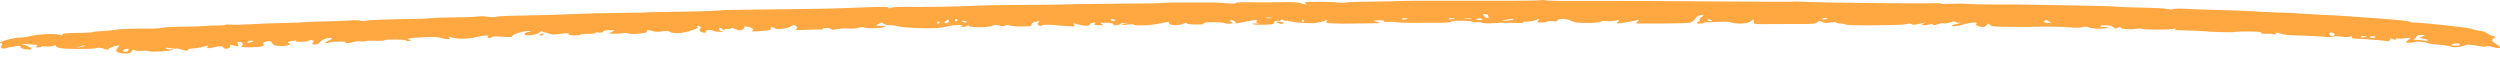 <svg width="613" height="14" viewBox="0 0 613 14" fill="none" xmlns="http://www.w3.org/2000/svg">
<path opacity="0.9" fill-rule="evenodd" clip-rule="evenodd" d="M439.637 0.397C439.431 0.455 430.913 0.434 420.709 0.353C410.501 0.27 398.584 0.215 394.223 0.229C382.55 0.267 379.8 0.24 378.981 0.075C378.575 -0.007 378.064 -0.025 377.85 0.036C377.344 0.177 369.744 0.225 355.457 0.177C349.194 0.156 343.812 0.182 343.495 0.236C343.179 0.29 340.031 0.362 336.497 0.395C332.961 0.429 329.959 0.537 329.824 0.636C329.688 0.734 328.879 0.731 328.024 0.628C326.635 0.461 324.781 0.423 320.903 0.481C320.038 0.495 319.795 0.615 320.101 0.883C320.512 1.24 320.454 1.239 319.277 0.864C318.24 0.533 317.288 0.476 313.946 0.544C311.709 0.59 308.342 0.598 306.463 0.56C304.354 0.519 303.037 0.586 303.021 0.737C303.006 0.9 302.232 0.919 300.675 0.795C299.396 0.692 298.025 0.614 297.629 0.622C297.231 0.629 294.476 0.625 291.504 0.613C288.535 0.6 285.801 0.637 285.435 0.692C284.624 0.815 282.415 0.856 273.461 0.909C269.693 0.932 265.636 0.978 264.444 1.011C259.251 1.155 253.228 1.236 248.209 1.229C245.237 1.225 241.014 1.313 238.824 1.424C234.751 1.63 225.966 1.761 221.565 1.682C220.214 1.657 218.83 1.76 218.491 1.909C217.988 2.13 217.875 2.128 217.891 1.898C217.906 1.632 216.218 1.623 210.678 1.856C206.517 2.032 202.531 2.141 199.118 2.173C196.935 2.193 193.363 2.242 191.18 2.281C188.997 2.32 185.101 2.369 182.523 2.388C179.944 2.408 177.833 2.438 177.833 2.454C177.83 2.486 176.727 2.558 173.942 2.708C173 2.759 169.75 2.831 166.719 2.87C160.783 2.947 158.322 3.003 158.317 3.059C158.314 3.079 156.366 3.116 153.984 3.143C147.068 3.218 144.145 3.287 139.901 3.475C137.711 3.571 134.134 3.688 131.948 3.732C129.765 3.777 126.699 3.84 125.137 3.872C123.574 3.904 121.973 4.02 121.578 4.13C121.113 4.261 120.396 4.25 119.551 4.102C118.698 3.952 117.781 3.941 116.908 4.067C116.173 4.175 113.814 4.263 111.664 4.262C109.514 4.261 106.938 4.342 105.937 4.441C104.937 4.54 102.981 4.634 101.592 4.65C95.654 4.714 90.338 4.907 89.544 5.085C89.008 5.207 88.533 5.198 88.275 5.063C88.007 4.923 87.034 4.911 85.513 5.028C84.221 5.127 81.412 5.234 79.275 5.266C77.136 5.297 75.096 5.373 74.739 5.433C74.384 5.494 72.719 5.568 71.039 5.599C66.76 5.677 64.102 5.777 60.748 5.985C59.152 6.085 57.286 6.107 56.599 6.035C55.912 5.963 55.343 5.983 55.333 6.08C55.32 6.177 54.375 6.255 53.231 6.253C52.087 6.251 50.54 6.316 49.797 6.399C49.052 6.48 46.757 6.548 44.699 6.548C42.644 6.549 40.509 6.653 39.96 6.779C39.411 6.906 38.329 7.008 37.553 7.005C33.054 6.986 29.166 7.104 28.367 7.284C27.864 7.396 26.391 7.544 25.096 7.61C23.802 7.677 22.735 7.797 22.724 7.876C22.714 7.956 21.655 8.031 20.365 8.042C16.405 8.079 15.121 8.191 15.32 8.482C15.461 8.687 15.264 8.698 14.598 8.524C13.316 8.191 9.39 8.364 7.587 8.832C6.757 9.047 5.555 9.217 4.914 9.209C3.339 9.191 -0.818 10.367 0.142 10.56C0.551 10.642 0.671 10.892 0.408 11.116C-0.118 11.564 0.602 12.119 1.345 11.835C1.603 11.737 2.552 11.542 3.459 11.404C4.911 11.182 5.1 11.201 5.065 11.56C5.042 11.79 5.662 12.027 6.482 12.101C7.707 12.213 7.868 12.16 7.49 11.762C7.245 11.502 6.538 11.154 5.917 10.989C4.932 10.725 5.014 10.706 6.579 10.831C7.562 10.91 8.598 10.978 8.884 10.982C9.167 10.988 9.198 11.135 8.953 11.311C8.708 11.486 8.864 11.634 9.303 11.639C9.742 11.644 10.11 11.555 10.12 11.439C10.133 11.325 10.653 11.296 11.281 11.377C11.907 11.458 12.719 11.392 13.086 11.23C13.628 10.991 13.748 11.003 13.727 11.291C13.714 11.486 14.263 11.724 14.945 11.82C16.811 12.082 22.237 12.082 23.37 11.82C24.118 11.647 24.639 11.679 25.484 11.951C26.388 12.242 26.613 12.253 26.636 12.007C26.654 11.838 27.302 11.54 28.081 11.345C29.454 10.998 29.475 11.009 28.808 11.783C28.295 12.38 28.377 12.659 29.138 12.904C30.498 13.341 32.286 13.128 32.36 12.519C32.401 12.183 32.597 12.117 32.98 12.312C33.304 12.477 34.078 12.541 34.826 12.464C35.536 12.393 36.32 12.44 36.57 12.57C37.083 12.839 42.439 12.495 42.47 12.192C42.48 12.095 42.192 12.067 41.832 12.128C41.469 12.189 41.002 12.09 40.788 11.907C40.474 11.636 40.662 11.62 41.804 11.82C42.572 11.955 43.21 11.998 43.218 11.917C43.226 11.835 43.864 11.951 44.633 12.176C45.894 12.543 46.037 12.548 46.07 12.227C46.088 12.03 46.591 11.875 47.186 11.883C47.778 11.89 48.988 11.693 49.877 11.446C50.921 11.154 51.322 11.114 51.018 11.33C50.349 11.808 51.125 11.966 52.394 11.612C53.803 11.218 54.814 11.242 54.771 11.668C54.753 11.857 55.146 11.972 55.647 11.926C56.147 11.879 56.494 11.62 56.418 11.348C56.295 10.912 56.413 10.892 57.444 11.168C58.496 11.45 58.583 11.412 58.337 10.781C58.123 10.221 58.253 10.13 58.991 10.328C59.545 10.476 59.716 10.78 59.42 11.092C58.966 11.574 59.108 11.609 61.519 11.589C64.123 11.569 65.172 11.268 64.539 10.724C64.35 10.563 64.682 10.319 65.272 10.182C66.163 9.977 66.415 10.048 66.763 10.598C67.079 11.104 67.572 11.266 68.841 11.281C70.626 11.303 71.734 10.847 70.702 10.515C70.332 10.396 70.702 10.206 71.601 10.052C72.438 9.908 72.9 9.891 72.625 10.015C72.331 10.147 72.722 10.248 73.564 10.258C74.356 10.268 75.213 10.181 75.469 10.066C76.416 9.639 77.305 9.887 76.786 10.434C76.383 10.859 76.498 10.974 77.264 10.909C77.82 10.862 78.4 10.572 78.553 10.264C78.836 9.702 80.662 9.1 81.382 9.332C81.596 9.4 81.195 9.701 80.493 10C79.727 10.327 79.538 10.547 80.021 10.553C80.463 10.558 80.83 10.486 80.841 10.393C80.851 10.3 81.854 10.212 83.075 10.2C84.433 10.185 85.107 10.259 84.813 10.39C84.083 10.72 85.566 10.662 86.577 10.321C87.067 10.156 87.892 10.075 88.41 10.143C88.929 10.209 89.549 10.176 89.789 10.067C90.029 9.959 90.999 9.925 91.947 9.991C92.896 10.057 93.9 10.008 94.18 9.881C94.837 9.586 99.652 9.637 99.621 9.94C99.608 10.065 99.963 10.106 100.41 10.03C100.99 9.932 100.974 9.843 100.364 9.72C99.179 9.482 100.576 9.263 104.278 9.105C106.369 9.017 107.444 9.07 108.148 9.296C109.512 9.735 110.702 9.704 110.176 9.245C109.775 8.893 109.831 8.892 110.867 9.221C112.182 9.639 114.786 9.579 116.791 9.088C118.68 8.623 120.222 8.561 119.642 8.973C119.392 9.153 119.499 9.304 119.882 9.309C120.265 9.313 120.59 9.209 120.602 9.077C120.618 8.92 121.491 8.897 123.133 9.01C125.308 9.16 125.642 9.126 125.678 8.757C125.724 8.309 129.331 7.372 130.046 7.623C130.276 7.702 130.054 7.806 129.554 7.853C129.053 7.9 128.627 8.116 128.604 8.332C128.55 8.865 131.057 8.696 132.017 8.102L132.735 7.659L134.154 8.115C135.433 8.527 135.768 8.545 137.509 8.296C139.199 8.055 139.439 8.062 139.411 8.35C139.391 8.537 140.003 8.688 140.818 8.699C141.609 8.708 142.265 8.619 142.278 8.5C142.288 8.381 143.108 8.294 144.099 8.307C145.089 8.318 145.909 8.221 145.921 8.089C145.934 7.958 146.386 7.907 146.925 7.977C147.515 8.052 147.88 7.968 147.847 7.764C147.813 7.559 148.434 7.417 149.417 7.403C150.915 7.385 150.961 7.418 150.004 7.826C149.044 8.235 149.095 8.269 150.67 8.268C151.61 8.267 152.6 8.204 152.871 8.128C153.144 8.053 153.754 8.095 154.229 8.222C155.388 8.532 159.083 8.084 158.623 7.688C158.215 7.337 159.103 7.319 160.155 7.657C160.701 7.833 161.335 7.842 162.386 7.688C163.528 7.521 163.936 7.546 164.23 7.798C164.437 7.978 165.205 8.13 165.935 8.139C167.812 8.162 171.544 7.023 171.034 6.582C170.778 6.362 170.909 6.287 171.384 6.383C171.802 6.466 171.955 6.725 171.728 6.959C171.23 7.465 171.744 7.993 172.744 8.006C173.14 8.011 173.293 7.867 173.084 7.686C172.655 7.318 174.468 7.245 175.154 7.603C175.387 7.725 176.125 7.823 176.796 7.822C177.544 7.82 177.672 7.773 177.125 7.7C176.638 7.634 176.28 7.371 176.334 7.113C176.428 6.661 176.449 6.661 177.005 7.086C177.322 7.327 177.618 7.398 177.662 7.243C177.705 7.087 178.057 7.025 178.445 7.103C178.833 7.181 179.176 7.118 179.204 6.963C179.234 6.792 179.666 6.856 180.296 7.125C181.19 7.505 181.44 7.523 182.055 7.254C182.449 7.081 182.64 6.821 182.482 6.677C182.313 6.526 182.604 6.468 183.169 6.54C184.328 6.69 185.086 7.251 184.489 7.52C183.932 7.771 185.03 7.775 187.437 7.533C188.714 7.404 189.248 7.227 189 7.012C188.791 6.833 188.936 6.691 189.316 6.695C189.702 6.7 190.006 6.795 189.996 6.905C189.95 7.349 193.049 7.053 193.754 6.546C194.349 6.117 194.609 6.078 195.12 6.341C195.467 6.519 195.549 6.84 195.301 7.054C194.91 7.394 195.158 7.428 197.272 7.331C198.602 7.27 200.264 7.229 200.966 7.239C201.666 7.25 202.062 7.165 201.842 7.05C201.625 6.936 201.924 6.848 202.508 6.855C203.09 6.862 203.693 6.991 203.844 7.142C204.061 7.355 204.39 7.353 205.342 7.134C206.016 6.98 207.216 6.913 208.01 6.985C208.804 7.058 209.928 6.984 210.505 6.823C211.151 6.643 211.72 6.614 211.978 6.749C212.55 7.047 215.838 6.984 216.813 6.656C217.413 6.455 217.229 6.385 216.053 6.371C214.656 6.354 214.595 6.305 215.44 5.878C216.254 5.468 216.412 5.455 216.609 5.784C216.734 5.993 217.436 6.172 218.172 6.181C218.904 6.19 219.92 6.33 220.429 6.493C220.939 6.657 223.283 6.836 225.68 6.894C229.392 6.984 230.312 6.927 232.134 6.491C234.075 6.027 236.74 5.972 235.752 6.417C235.522 6.52 235.65 6.609 236.038 6.614C236.424 6.619 236.914 6.503 237.131 6.357C237.442 6.145 237.527 6.146 237.55 6.362C237.596 6.785 242.408 6.761 243.269 6.334C243.856 6.042 244.185 6.027 245.043 6.257C245.885 6.482 246.176 6.483 246.498 6.264C246.779 6.073 247.075 6.062 247.473 6.23C247.785 6.362 249.176 6.477 250.565 6.484C252.695 6.495 253.06 6.426 252.924 6.042C252.835 5.792 253.295 5.464 253.943 5.314C254.985 5.074 255.064 5.106 254.604 5.589C254.308 5.902 254.413 6.204 254.849 6.291C255.268 6.376 255.623 6.339 255.636 6.209C255.648 6.072 256.483 6.024 257.63 6.095C258.712 6.162 259.596 6.233 259.596 6.251C259.593 6.271 260.52 6.345 261.653 6.414C263.474 6.526 263.675 6.486 263.359 6.073C263.027 5.639 263.091 5.631 264.235 5.964C265.766 6.411 267.14 6.443 267.183 6.032C267.199 5.862 267.6 5.656 268.072 5.576C268.649 5.478 268.766 5.546 268.432 5.784C268.069 6.044 268.335 6.142 269.443 6.156C270.638 6.17 270.783 6.11 270.155 5.867C269.519 5.62 269.721 5.565 271.176 5.582C272.236 5.595 272.976 5.728 272.961 5.901C272.92 6.298 274.102 6.294 274.661 5.895C274.906 5.719 275.524 5.589 276.03 5.605C276.75 5.627 276.752 5.653 276.04 5.731C275.54 5.785 275.118 5.92 275.108 6.034C275.095 6.155 275.685 6.152 276.551 6.025C277.355 5.908 278.006 5.891 277.996 5.989C277.952 6.404 281.935 6.275 284.251 5.785C286.615 5.284 286.712 5.281 286.671 5.706C286.615 6.262 289.107 6.338 290.205 5.813C290.634 5.609 290.973 5.565 290.971 5.715C290.968 5.871 291.905 5.996 293.202 6.012C294.744 6.03 295.334 5.95 295.107 5.754C294.675 5.383 299.7 5.319 300.402 5.685C300.672 5.828 301.28 5.88 301.747 5.8C302.368 5.694 302.391 5.575 301.837 5.36C301.382 5.184 301.351 5.019 301.76 4.949C302.138 4.885 302.602 5.039 302.797 5.291L303.146 5.749L305.329 5.32C307.882 4.816 308.689 4.783 308.094 5.206C307.859 5.374 308.048 5.563 308.515 5.627C308.983 5.69 308.732 5.742 307.959 5.742C307.104 5.742 306.813 5.82 307.218 5.943C307.584 6.054 308.929 6.108 310.211 6.063C312.062 5.999 312.514 5.888 312.427 5.519C312.36 5.245 312.682 5.082 313.211 5.12C313.701 5.156 314.122 5.064 314.142 4.916C314.168 4.736 314.403 4.757 314.845 4.978C315.21 5.161 315.529 5.213 315.554 5.095C315.577 4.976 315.856 5.012 316.175 5.173C316.491 5.334 318.082 5.536 319.711 5.621C322.213 5.754 322.905 5.701 324.209 5.282C325.603 4.833 325.705 4.828 325.307 5.221C324.978 5.544 325.231 5.672 326.3 5.719C328.552 5.819 330.081 5.833 332.418 5.773C333.61 5.742 335.56 5.711 336.75 5.703C338.724 5.69 338.803 5.662 337.664 5.383C336.485 5.093 336.497 5.072 337.886 4.981C338.833 4.919 339.342 4.99 339.324 5.18C339.306 5.352 339.742 5.431 340.35 5.37C340.932 5.311 341.795 5.34 342.27 5.436C342.742 5.531 344.453 5.606 346.069 5.603C347.688 5.599 350.55 5.594 352.434 5.59C354.607 5.587 355.865 5.486 355.883 5.314C355.898 5.15 356.894 5.057 358.428 5.076C359.815 5.092 360.938 5.209 360.925 5.334C360.913 5.46 361.247 5.504 361.668 5.432C362.087 5.361 362.886 5.424 363.44 5.573C364.137 5.759 365.067 5.787 366.461 5.665C367.569 5.567 369.721 5.542 371.242 5.609C373.196 5.694 373.867 5.655 373.525 5.477C373.229 5.321 373.466 5.255 374.145 5.305C374.753 5.351 375.79 5.2 376.451 4.97C377.633 4.558 377.643 4.559 377.155 5.032C376.803 5.376 376.969 5.517 377.748 5.526C378.345 5.533 379.058 5.438 379.331 5.314C379.606 5.19 380.278 5.147 380.824 5.218C381.378 5.289 381.833 5.215 381.851 5.052C381.904 4.495 384.026 4.519 385.185 5.09C386.112 5.547 386.811 5.641 389.173 5.628C390.786 5.619 392.214 5.486 392.441 5.324C392.663 5.165 393.324 5.098 393.911 5.173C394.496 5.249 395.489 5.194 396.117 5.05C397.098 4.827 397.192 4.857 396.791 5.271C396.536 5.535 396.421 5.753 396.536 5.754C397.266 5.762 400.902 5.138 401.448 4.91C401.867 4.735 401.926 4.844 401.606 5.205L401.101 5.778L407.405 5.771C410.872 5.768 414.04 5.673 414.443 5.559C414.849 5.447 415.411 4.995 415.694 4.556C415.978 4.119 416.621 3.724 417.124 3.681C417.824 3.619 417.849 3.735 417.229 4.18C416.787 4.499 416.58 4.808 416.769 4.87C416.958 4.93 416.772 5.158 416.353 5.375C415.763 5.68 415.843 5.772 416.698 5.783C417.305 5.79 417.811 5.705 417.824 5.594C417.834 5.482 418.408 5.408 419.1 5.43C419.792 5.452 421.059 5.408 421.916 5.336C422.851 5.255 423.854 5.317 424.423 5.491C425.955 5.959 428.169 5.862 429.144 5.285L430.04 4.756L430.038 5.358C430.035 5.956 430.056 5.959 434.184 5.904C436.466 5.875 439.849 5.865 441.705 5.881C444.511 5.905 445.165 5.833 445.617 5.45C446.097 5.041 446.229 5.03 446.794 5.358C447.289 5.645 447.743 5.68 448.852 5.518C449.832 5.376 450.268 5.381 450.253 5.534C450.24 5.657 450.718 5.763 451.31 5.77C451.905 5.778 452.38 5.877 452.37 5.991C452.336 6.322 465.791 6.275 467.254 5.939C468.268 5.706 468.544 5.707 468.781 5.944C468.995 6.156 469.593 6.105 471.002 5.755C472.064 5.492 472.475 5.444 471.914 5.648C470.652 6.108 471.355 6.39 472.884 6.037C473.798 5.825 474.007 5.833 474.002 6.074C473.997 6.273 474.352 6.238 475.085 5.967C475.685 5.745 476.384 5.631 476.637 5.712C476.892 5.794 477.574 5.698 478.153 5.499C478.924 5.234 479.3 5.21 479.555 5.413C479.747 5.565 480.288 5.636 480.755 5.571C481.225 5.506 480.814 5.632 479.846 5.851C478.713 6.109 478.365 6.306 478.871 6.407C479.3 6.494 480.392 6.326 481.296 6.035C483.045 5.473 485.277 5.33 484.585 5.824C484.181 6.111 485.233 6.614 486.265 6.627C486.556 6.63 486.956 6.417 487.158 6.152C487.518 5.681 487.536 5.68 487.983 6.122C488.396 6.533 488.948 6.576 493.97 6.595C497.013 6.606 499.587 6.597 499.689 6.573C500.245 6.442 506.248 6.553 507.688 6.721C508.765 6.846 509.766 6.827 510.45 6.669C511.16 6.504 511.678 6.497 511.984 6.648C512.837 7.065 515.564 7.17 516.57 6.824C517.387 6.543 517.341 6.512 516.256 6.62C515.467 6.698 514.992 6.643 515.01 6.475C515.058 5.992 517.755 6.143 518.163 6.651C518.485 7.049 518.668 7.076 519.289 6.811C519.695 6.638 520.022 6.607 520.017 6.743C519.996 7.113 522.054 7.305 523.604 7.079C524.39 6.964 525.13 6.963 525.347 7.077C525.802 7.314 531.567 7.323 532.948 7.088C533.594 6.978 533.742 7.003 533.387 7.164C533.04 7.32 533.441 7.41 534.51 7.416C536.106 7.426 541.189 7.665 541.184 7.729C541.182 7.747 542.716 7.81 544.593 7.869C546.469 7.93 548.011 7.915 548.021 7.839C548.029 7.764 549.495 7.71 551.277 7.721C553.659 7.735 554.504 7.824 554.481 8.055C554.46 8.261 554.94 8.337 555.867 8.276C556.646 8.225 557.422 8.296 557.596 8.434C557.767 8.572 557.95 8.508 558.004 8.293C558.091 7.936 558.201 7.932 559.196 8.253C560.23 8.585 560.953 8.64 566.299 8.796C567.486 8.829 569.151 8.933 569.999 9.025C570.846 9.117 571.75 9.097 572.008 8.981C572.304 8.847 573.095 8.849 574.18 8.987C575.368 9.139 576.001 9.129 576.264 8.951C576.471 8.811 576.649 8.866 576.66 9.074C576.67 9.282 576.92 9.46 577.216 9.468C579.486 9.53 583.709 9.837 584.727 10.013C585.738 10.189 585.978 10.137 586.027 9.736C586.078 9.338 586.218 9.307 586.755 9.575C587.301 9.848 587.426 9.853 587.462 9.602C587.485 9.434 587.702 9.36 587.944 9.437C588.187 9.515 588.999 9.49 589.749 9.38C591.325 9.151 591.365 9.19 590.339 9.928C589.747 10.354 589.805 10.476 590.602 10.485C591.161 10.492 591.82 10.407 592.065 10.297C592.565 10.071 594.71 10.28 595.422 10.624C595.678 10.746 596.755 10.894 597.82 10.95C598.882 11.005 600.199 11.194 600.748 11.371C601.55 11.629 602.022 11.643 603.173 11.446C603.96 11.311 604.611 11.135 604.618 11.055C604.639 10.856 606.109 10.966 608.017 11.309C609.229 11.527 609.615 11.534 609.635 11.339C609.651 11.186 610.225 11.247 611.065 11.492C613.146 12.098 613.662 11.738 612.056 10.798C610.973 10.164 610.817 9.851 611.382 9.445C611.887 9.082 611.867 8.89 611.32 8.828C610.881 8.779 610.24 8.492 609.896 8.192C609.551 7.891 608.65 7.59 607.897 7.521C607.143 7.452 606.38 7.269 606.201 7.116C605.847 6.809 592.762 5.392 591.565 5.53C591.409 5.548 591.044 5.438 590.753 5.286C590.462 5.133 587.217 4.802 583.54 4.549C579.864 4.296 576.052 4.023 575.072 3.942C574.089 3.861 571.507 3.718 569.337 3.626C567.167 3.533 564.77 3.395 564.009 3.318C563.248 3.241 560.828 3.128 558.63 3.066C556.431 3.004 553.83 2.88 552.849 2.79C551.866 2.7 548.315 2.559 544.955 2.477C541.593 2.396 538.846 2.315 538.848 2.298C538.848 2.281 537.477 2.213 535.8 2.147C533.931 2.073 532.741 2.117 532.726 2.259C532.711 2.416 532.386 2.406 531.725 2.229C531.186 2.085 528.123 1.92 524.916 1.862C521.709 1.804 519.092 1.702 519.097 1.637C519.105 1.571 513.851 1.427 507.422 1.317C500.993 1.207 495.246 1.108 494.654 1.095C494.062 1.082 491.468 1.081 488.889 1.092C486.313 1.103 483.4 1.041 482.42 0.955C481.437 0.869 479.573 0.857 478.279 0.927C476.982 0.998 475.932 0.975 475.942 0.876C475.95 0.778 475.064 0.74 473.969 0.793C471.16 0.928 445.895 0.657 442.678 0.458C441.21 0.367 439.844 0.34 439.637 0.397ZM502.829 5.578C502.826 5.664 502.364 5.675 501.802 5.602C501.241 5.53 500.98 5.327 501.225 5.151C501.59 4.892 501.782 4.888 502.254 5.128C502.573 5.29 502.831 5.493 502.829 5.578ZM364.758 3.586C364.781 3.676 364.888 3.921 365 4.13C365.113 4.341 364.952 4.461 364.645 4.399C363.803 4.23 363.32 3.407 364.068 3.416C364.426 3.421 364.737 3.498 364.758 3.586ZM448.183 4.531C448.178 4.583 447.844 4.683 447.441 4.751C447.037 4.82 446.718 4.772 446.731 4.647C446.744 4.521 447.078 4.423 447.474 4.427C447.869 4.433 448.189 4.479 448.183 4.531ZM419.687 4.955C419.922 5.076 419.768 5.171 419.35 5.166C418.931 5.161 418.597 5.06 418.609 4.941C418.62 4.822 418.773 4.727 418.946 4.729C419.123 4.732 419.454 4.833 419.687 4.955ZM356.684 4.501C356.679 4.553 356.344 4.652 355.941 4.72C355.538 4.789 355.218 4.742 355.231 4.616C355.244 4.491 355.578 4.392 355.974 4.397C356.37 4.402 356.689 4.449 356.684 4.501ZM360.811 4.586C360.564 4.654 359.943 4.654 359.43 4.586C358.863 4.511 359.039 4.461 359.877 4.461C360.638 4.461 361.056 4.517 360.811 4.586ZM363.505 4.704C363.74 4.826 363.405 4.919 362.765 4.911C362.124 4.904 361.81 4.803 362.068 4.687C362.323 4.571 362.657 4.478 362.808 4.48C362.959 4.482 363.273 4.583 363.505 4.704ZM371.069 4.771C371.059 4.876 370.316 5.008 369.42 5.065C367.842 5.163 367.837 5.157 369.215 4.871C370.883 4.526 371.094 4.514 371.069 4.771ZM345.154 4.577C345.146 4.629 344.814 4.729 344.411 4.797C344.007 4.865 343.688 4.818 343.701 4.693C343.711 4.567 344.046 4.469 344.441 4.473C344.837 4.478 345.159 4.525 345.154 4.577ZM311.826 4.424C311.578 4.492 310.958 4.492 310.445 4.424C309.878 4.349 310.051 4.299 310.891 4.299C311.652 4.299 312.071 4.355 311.826 4.424ZM319.633 5.292C319.385 5.462 319.219 5.409 319.211 5.157C319.204 4.928 319.385 4.803 319.617 4.878C319.85 4.952 319.855 5.139 319.633 5.292ZM572.449 8.43C572.395 8.973 571.267 8.935 571.17 8.387C571.116 8.076 571.374 7.909 571.777 7.99C572.163 8.068 572.467 8.266 572.449 8.43ZM273.426 4.908C273.658 5.029 273.505 5.124 273.086 5.119C272.668 5.115 272.333 5.012 272.346 4.894C272.359 4.776 272.509 4.681 272.686 4.682C272.859 4.684 273.194 4.785 273.426 4.908ZM313.111 5.508C313.315 5.683 313.77 5.829 314.122 5.834C315.158 5.846 314.898 5.468 313.775 5.323C313.085 5.235 312.866 5.296 313.111 5.508ZM593.971 8.927C593.136 9.208 593.172 9.295 594.188 9.481C595.884 9.792 595.728 10.193 594.025 9.895C593.3 9.767 592.439 9.729 592.118 9.81C591.796 9.891 591.765 9.782 592.049 9.568C592.332 9.353 592.577 9.04 592.593 8.872C592.611 8.704 593.149 8.572 593.793 8.58C594.781 8.593 594.806 8.646 593.971 8.927ZM234.626 5.125C234.381 5.295 234.215 5.242 234.205 4.99C234.197 4.762 234.381 4.636 234.611 4.711C234.843 4.785 234.851 4.972 234.626 5.125ZM580.334 8.944C580.327 8.997 579.995 9.096 579.592 9.164C579.188 9.233 578.869 9.186 578.882 9.06C578.892 8.934 579.226 8.836 579.622 8.84C580.018 8.846 580.34 8.892 580.334 8.944ZM582.473 9.091C582.462 9.209 582.128 9.303 581.732 9.298C581.336 9.294 581.022 9.192 581.035 9.074C581.045 8.955 581.38 8.861 581.776 8.867C582.171 8.871 582.485 8.972 582.473 9.091ZM232.676 5.278C232.653 5.515 232.339 5.705 231.981 5.701C231.621 5.696 231.517 5.501 231.749 5.266C231.979 5.032 232.293 4.841 232.443 4.843C232.594 4.845 232.701 5.04 232.676 5.278ZM236.991 5.329C236.979 5.448 236.825 5.543 236.652 5.541C236.476 5.539 236.144 5.438 235.911 5.316C235.679 5.194 235.832 5.099 236.251 5.104C236.67 5.109 237.002 5.21 236.991 5.329ZM230.229 5.72C229.981 5.89 229.815 5.836 229.807 5.584C229.797 5.356 229.981 5.231 230.213 5.306C230.443 5.38 230.451 5.567 230.229 5.72ZM603.192 10.926C603.176 11.084 602.676 11.209 602.084 11.201C600.945 11.187 600.7 10.993 601.527 10.762C602.344 10.534 603.222 10.62 603.192 10.926ZM132.538 8.396C132.265 8.52 132.191 8.669 132.375 8.728C132.556 8.787 132.913 8.688 133.166 8.507C133.689 8.133 133.284 8.061 132.538 8.396ZM61.519 10.376C60.988 10.524 60.651 10.533 60.664 10.398C60.677 10.274 60.909 10.112 61.182 10.037C61.453 9.96 61.839 9.951 62.038 10.014C62.234 10.078 62.002 10.241 61.519 10.376ZM20.947 11.214C20.942 11.258 20.357 11.421 19.647 11.576C18.48 11.83 18.455 11.822 19.384 11.491C20.362 11.143 20.965 11.036 20.947 11.214ZM31.456 12.34C31.29 12.813 30.154 12.929 30.2 12.468C30.225 12.211 30.896 11.9 31.412 11.907C31.519 11.909 31.54 12.103 31.456 12.34Z" fill="#FF9E2D"/>
</svg>
